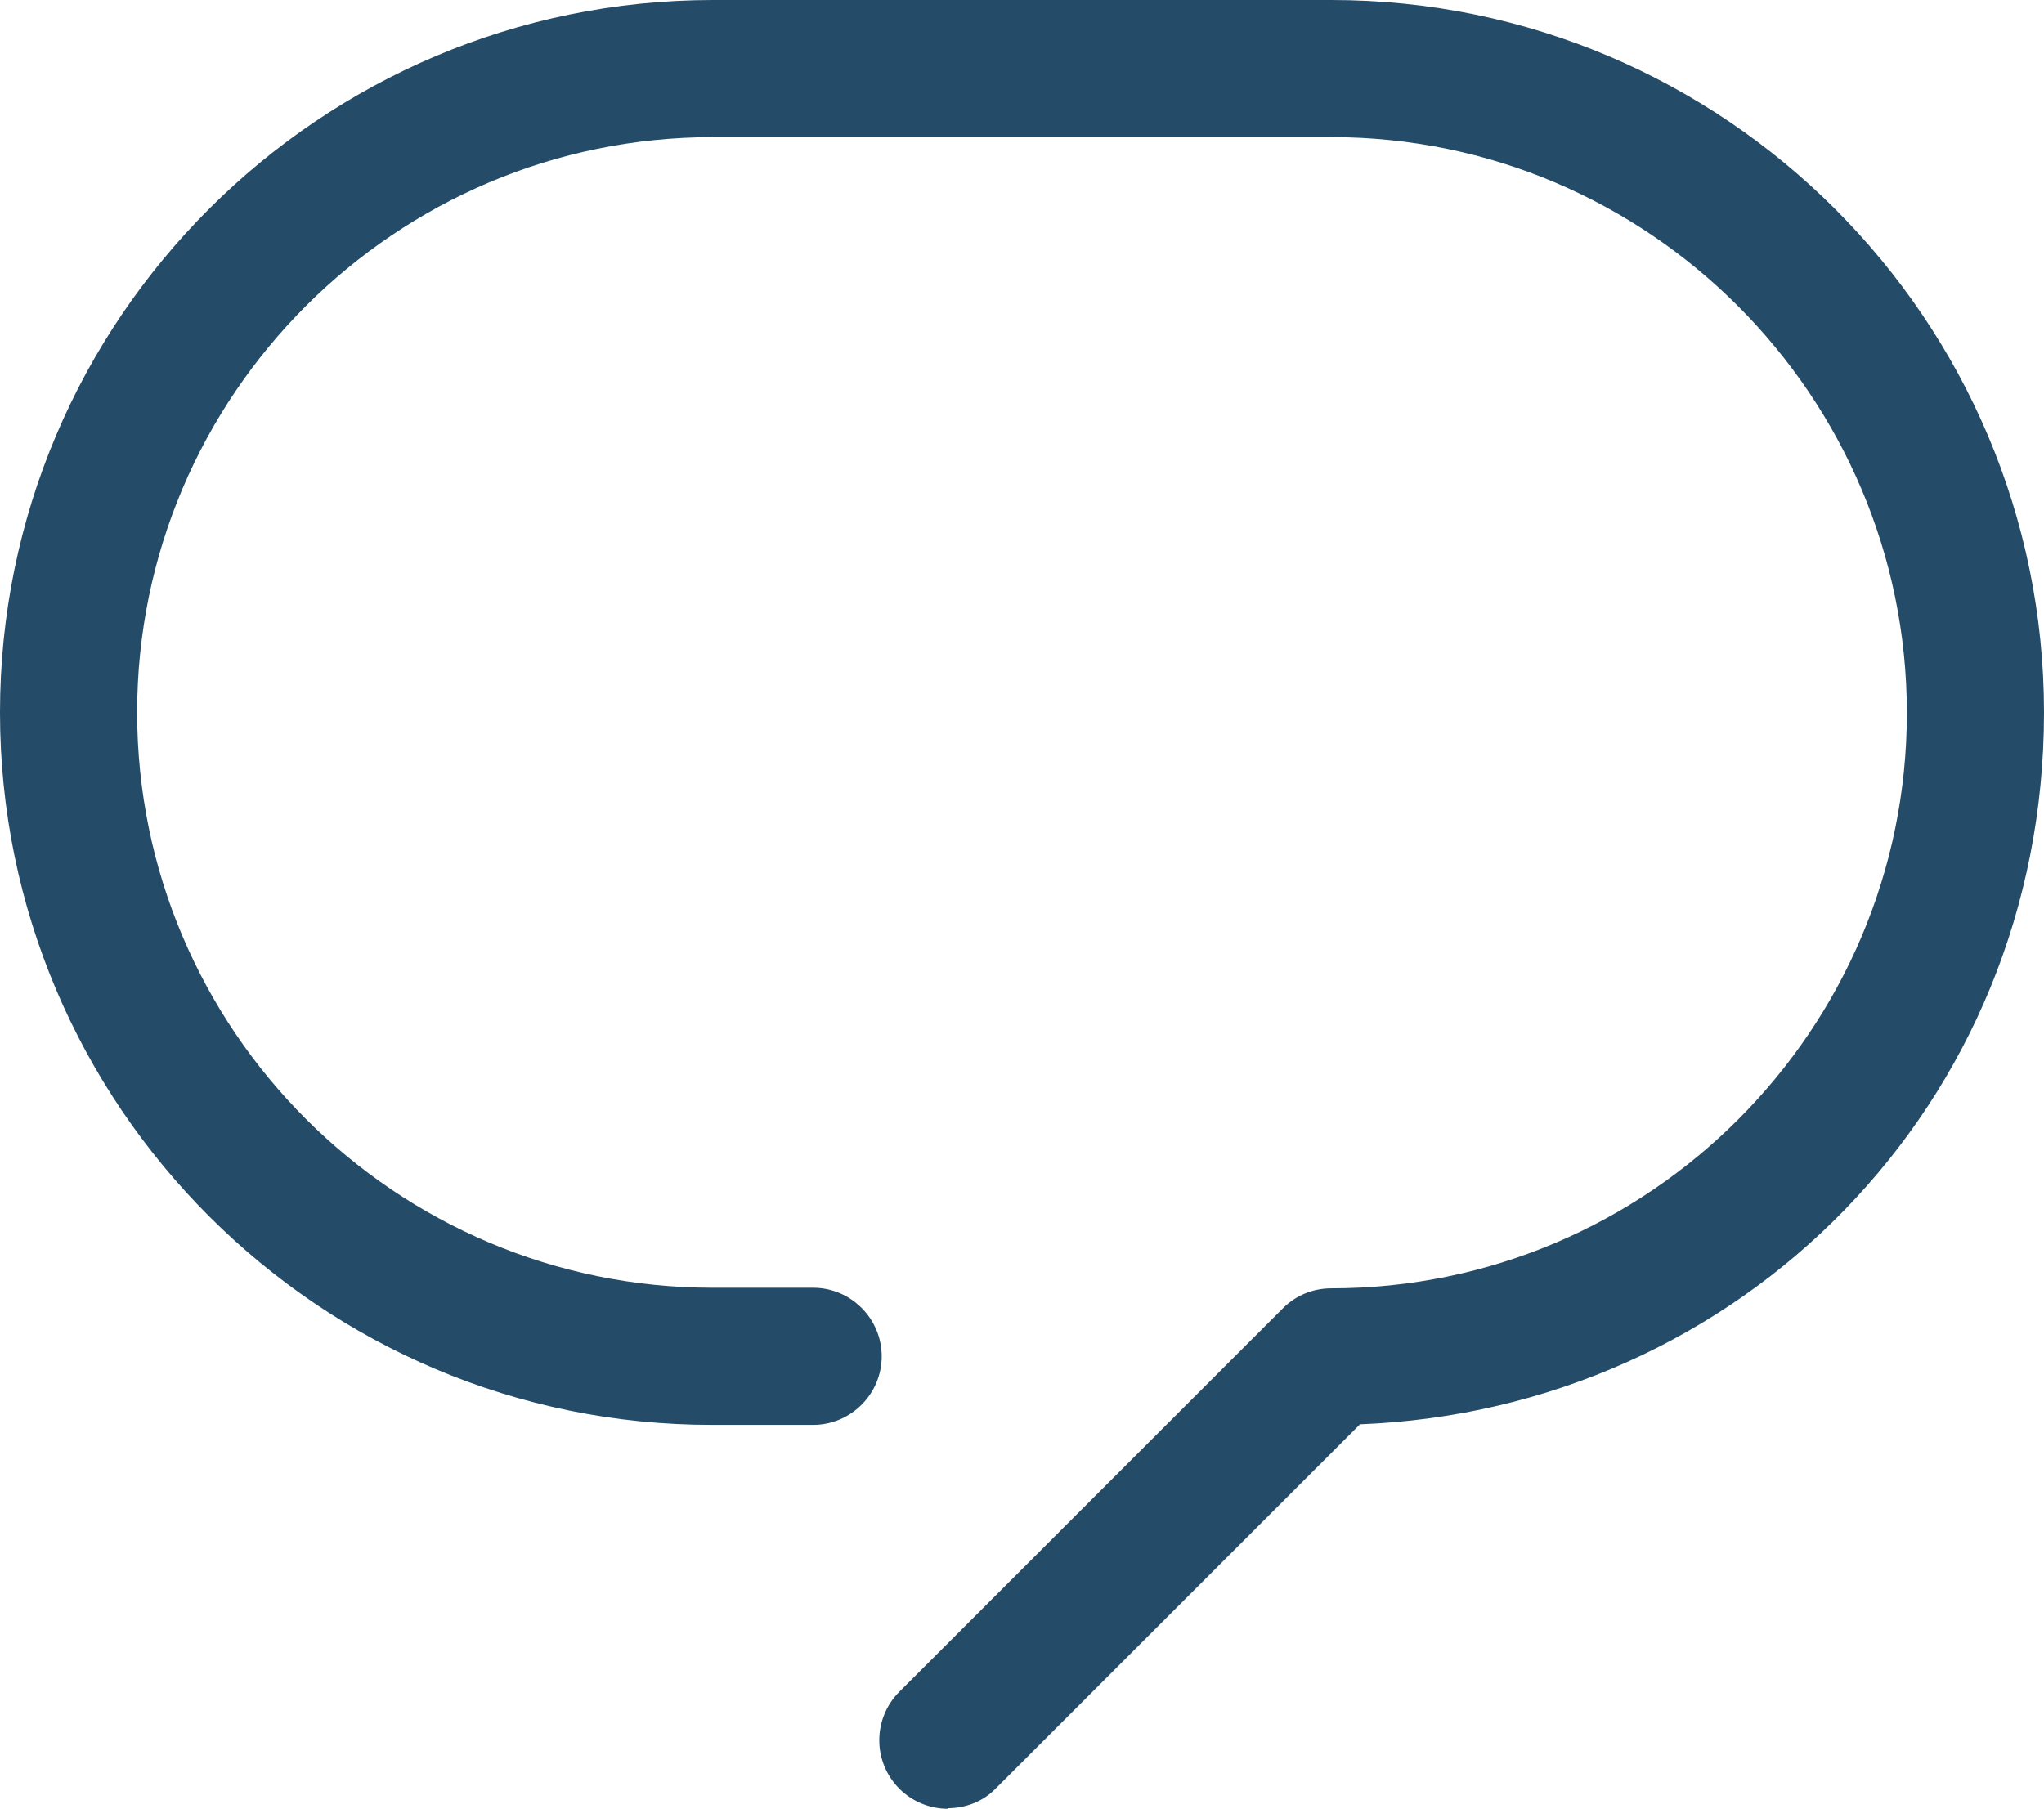 <?xml version="1.0" encoding="utf-8"?>
<svg xmlns="http://www.w3.org/2000/svg" id="Layer_2" data-name="Layer 2" viewBox="0 0 35.77 31.66">
  <defs>
    <style>
      .cls-1 {
        fill: #244b68;
        stroke-width: 0px;
      }
    </style>
  </defs>
  <g id="Layer_1-2" data-name="Layer 1">
    <path class="cls-1" d="M16.59,31.66c-.31,0-.62-.12-.85-.35-.47-.47-.47-1.23,0-1.7l6.71-6.71c.23-.23.53-.35.85-.35,5.55,0,10.07-4.52,10.07-10.07S28.85,2.4,23.3,2.4h-10.82C6.92,2.4,2.4,6.92,2.4,12.47s4.52,10.07,10.07,10.07h1.76c.66,0,1.2.54,1.2,1.2s-.54,1.2-1.2,1.2h-1.76C5.6,24.95,0,19.35,0,12.47S5.6,0,12.48,0h10.82c6.88,0,12.47,5.6,12.47,12.47s-5.32,12.2-11.97,12.46l-6.37,6.37c-.23.24-.54.35-.85.35"/>
  </g>
</svg>